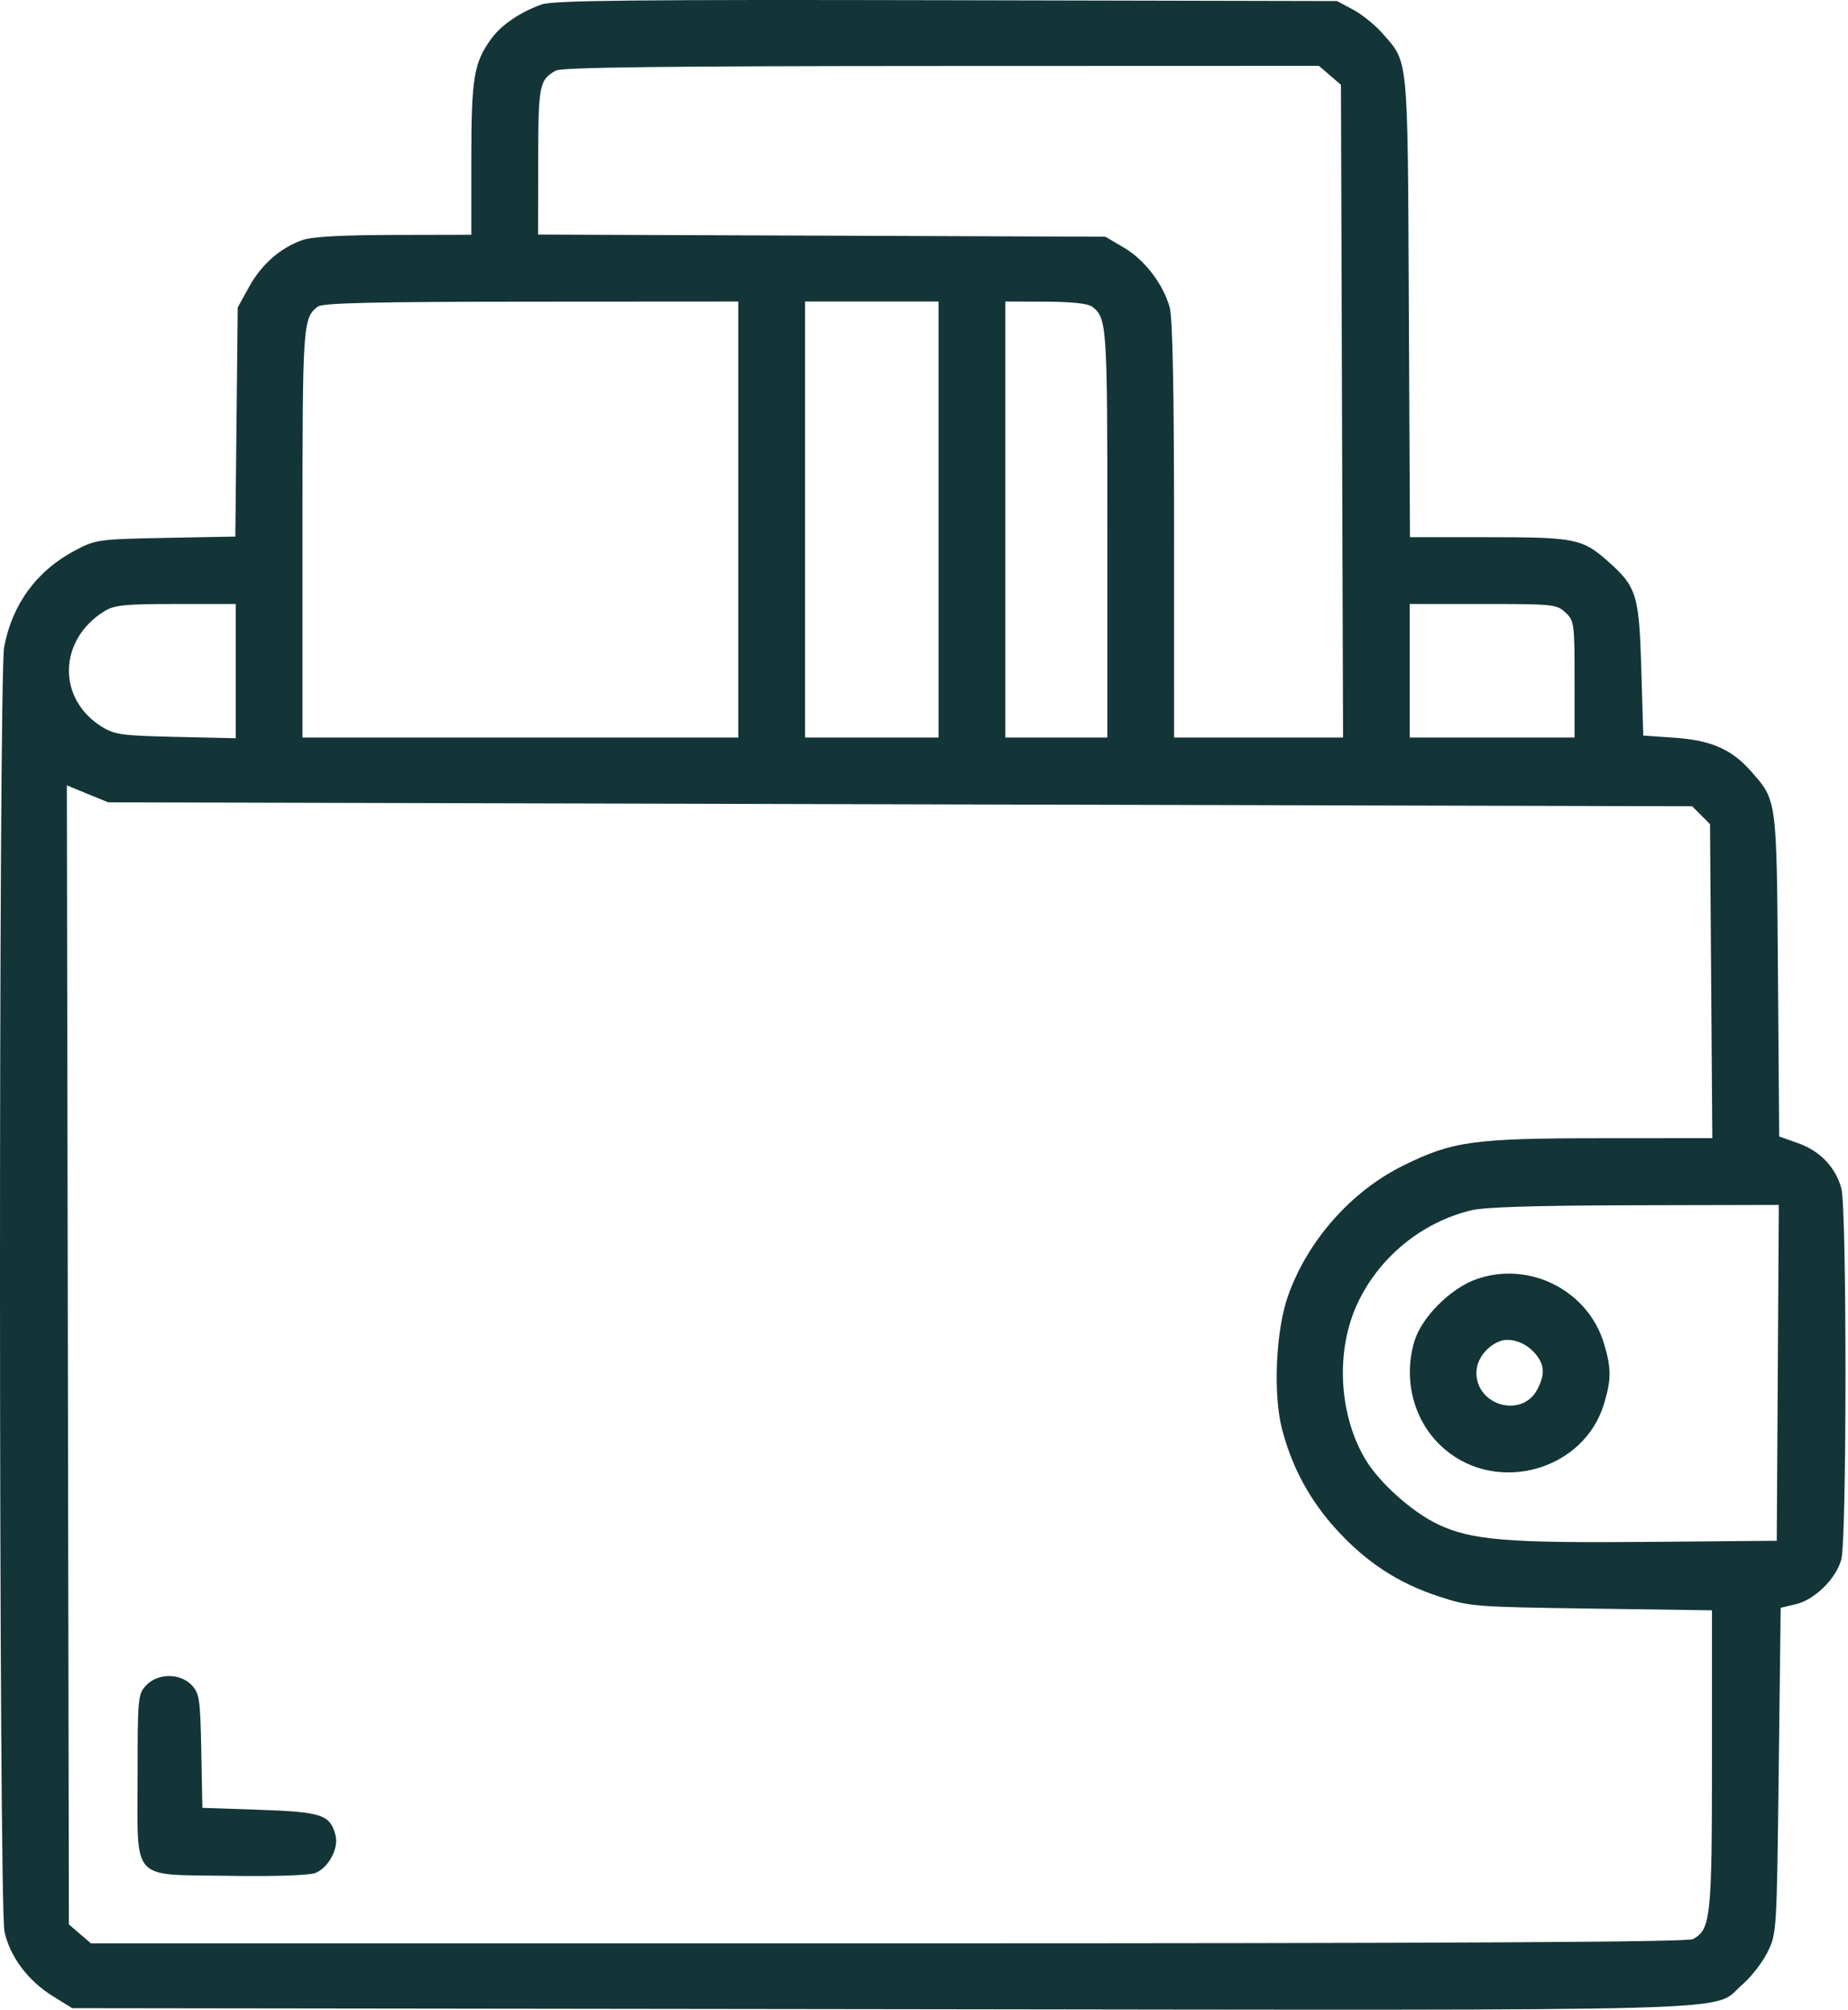 <?xml version="1.0" encoding="UTF-8"?> <svg xmlns="http://www.w3.org/2000/svg" width="471" height="512" viewBox="0 0 471 512" fill="none"> <path fill-rule="evenodd" clip-rule="evenodd" d="M138.019 1.141C132.569 3.104 127.866 6.289 125.307 9.749C120.784 15.866 120.126 19.766 120.126 40.422V59.809L100.363 59.853C86.915 59.883 79.452 60.307 77.007 61.18C71.389 63.189 66.672 67.338 63.5 73.063L60.587 78.321L60.282 107.51L59.976 136.699L42.27 137.035C25.163 137.361 24.384 137.466 19.276 140.152C9.432 145.326 3.141 153.839 1.063 164.798C-0.403 172.527 -0.329 485.234 1.14 492.085C2.508 498.464 7.141 504.641 13.512 508.58L18.402 511.603L224.579 511.863C453.07 512.151 435.838 512.643 444.073 505.594C446.284 503.7 449.162 500.001 450.468 497.371C452.825 492.628 452.847 492.271 453.343 451.101L453.843 409.61L457.682 408.703C462.505 407.564 467.922 402.244 469.295 397.298C470.704 392.226 470.716 307.814 469.309 302.748C467.807 297.342 463.879 293.231 458.328 291.26L453.462 289.531L453.152 248.468C452.811 203.219 452.92 204.047 446.308 196.516C441.383 190.907 436.134 188.599 426.826 187.95L418.82 187.392L418.32 170.381C417.762 151.402 417.136 149.426 409.598 142.808C403.264 137.246 401.298 136.859 379.365 136.859H359.358L359.069 78.07C358.751 13.168 359.041 16.132 352.247 8.393C350.442 6.337 347.121 3.668 344.867 2.462L340.77 0.27L241.205 0.054C161.496 -0.12 140.918 0.098 138.019 1.141ZM338.962 19.195L341.77 21.61L342.037 104.751L342.305 187.892H320.773H299.242L299.236 135.108C299.233 99.657 298.868 81.015 298.126 78.34C296.467 72.366 291.746 66.196 286.452 63.084L281.731 60.309L209.434 60.034L137.137 59.758L137.169 41.021C137.202 21.593 137.433 20.402 141.64 17.989C143.106 17.149 169.383 16.834 239.898 16.811L336.155 16.78L338.962 19.195ZM188.17 132.356V187.892H132.634H77.097V135.792C77.097 82.374 77.189 81.039 81.013 78.103C82.214 77.181 95.47 76.876 135.385 76.852L188.17 76.82V132.356ZM239.203 132.356V187.892H222.192H205.181V132.356V76.82H222.192H239.203V132.356ZM278.316 78.103C282.14 81.039 282.231 82.374 282.231 135.792V187.892H269.223H256.214V132.356V76.82L266.471 76.852C272.951 76.872 277.312 77.332 278.316 78.103ZM60.086 170.971V188.071L44.826 187.732C31.041 187.425 29.214 187.173 25.917 185.122C14.518 178.034 14.849 163.018 26.564 155.742C29.149 154.136 31.685 153.877 44.826 153.874L60.086 153.87V170.971ZM398.994 156.045C401.212 158.13 401.309 158.843 401.309 173.056V187.892H380.295H359.282V170.881V153.87H377.98C395.799 153.87 396.786 153.972 398.994 156.045ZM229.419 204.903L431.274 205.404L433.552 207.682L435.832 209.96L436.125 249.96L436.418 289.959L408.106 289.976C375.583 289.996 370.236 290.731 357.704 296.908C344.343 303.493 333.23 316.073 328.237 330.262C325.165 338.994 324.444 355.17 326.732 364.007C329.27 373.808 333.871 382.299 340.662 389.716C348.315 398.072 356.322 403.298 366.708 406.712C374.594 409.304 375.545 409.38 405.562 409.809L436.332 410.249V448.2C436.332 488.557 436.011 491.586 431.479 494.012C430.051 494.775 369.92 495.093 226.317 495.093H23.174L20.366 492.678L17.559 490.263L17.298 345.174L17.038 200.085L22.302 202.244L27.565 204.403L229.419 204.903ZM453.104 349.748L452.843 392.526L420.321 392.815C384.138 393.137 375.041 392.383 366.513 388.355C359.882 385.223 351.391 377.594 347.893 371.626C341.092 360.02 340.375 343.736 346.138 331.729C351.701 320.141 362.34 311.473 374.792 308.382C378.283 307.515 390.914 307.114 416.58 307.055L453.364 306.97L453.104 349.748ZM376.293 325.887C369.686 328.216 362.319 335.59 360.486 341.707C357.468 351.78 360.487 362.602 368.143 369.155C381.763 380.813 403.778 374.547 408.843 357.571C410.692 351.373 410.691 348.625 408.837 342.381C404.785 328.738 389.78 321.132 376.293 325.887ZM391.052 344.587C393.671 347.519 393.879 349.985 391.84 353.929C387.996 361.361 376.293 358.191 376.293 349.718C376.293 346.395 378.833 342.991 382.297 341.678C384.884 340.696 388.712 341.969 391.052 344.587ZM37.245 429.364C35.157 431.587 35.07 432.507 35.07 452.269C35.07 479.744 33.027 477.488 58.279 477.888C69.767 478.071 78.754 477.782 80.335 477.181C83.646 475.923 86.361 470.95 85.534 467.657C84.198 462.333 82.083 461.611 66.239 461.07L51.581 460.57L51.302 446.095C51.047 432.88 50.835 431.42 48.876 429.334C45.933 426.202 40.203 426.217 37.245 429.364Z" fill="#133537"></path> </svg> 